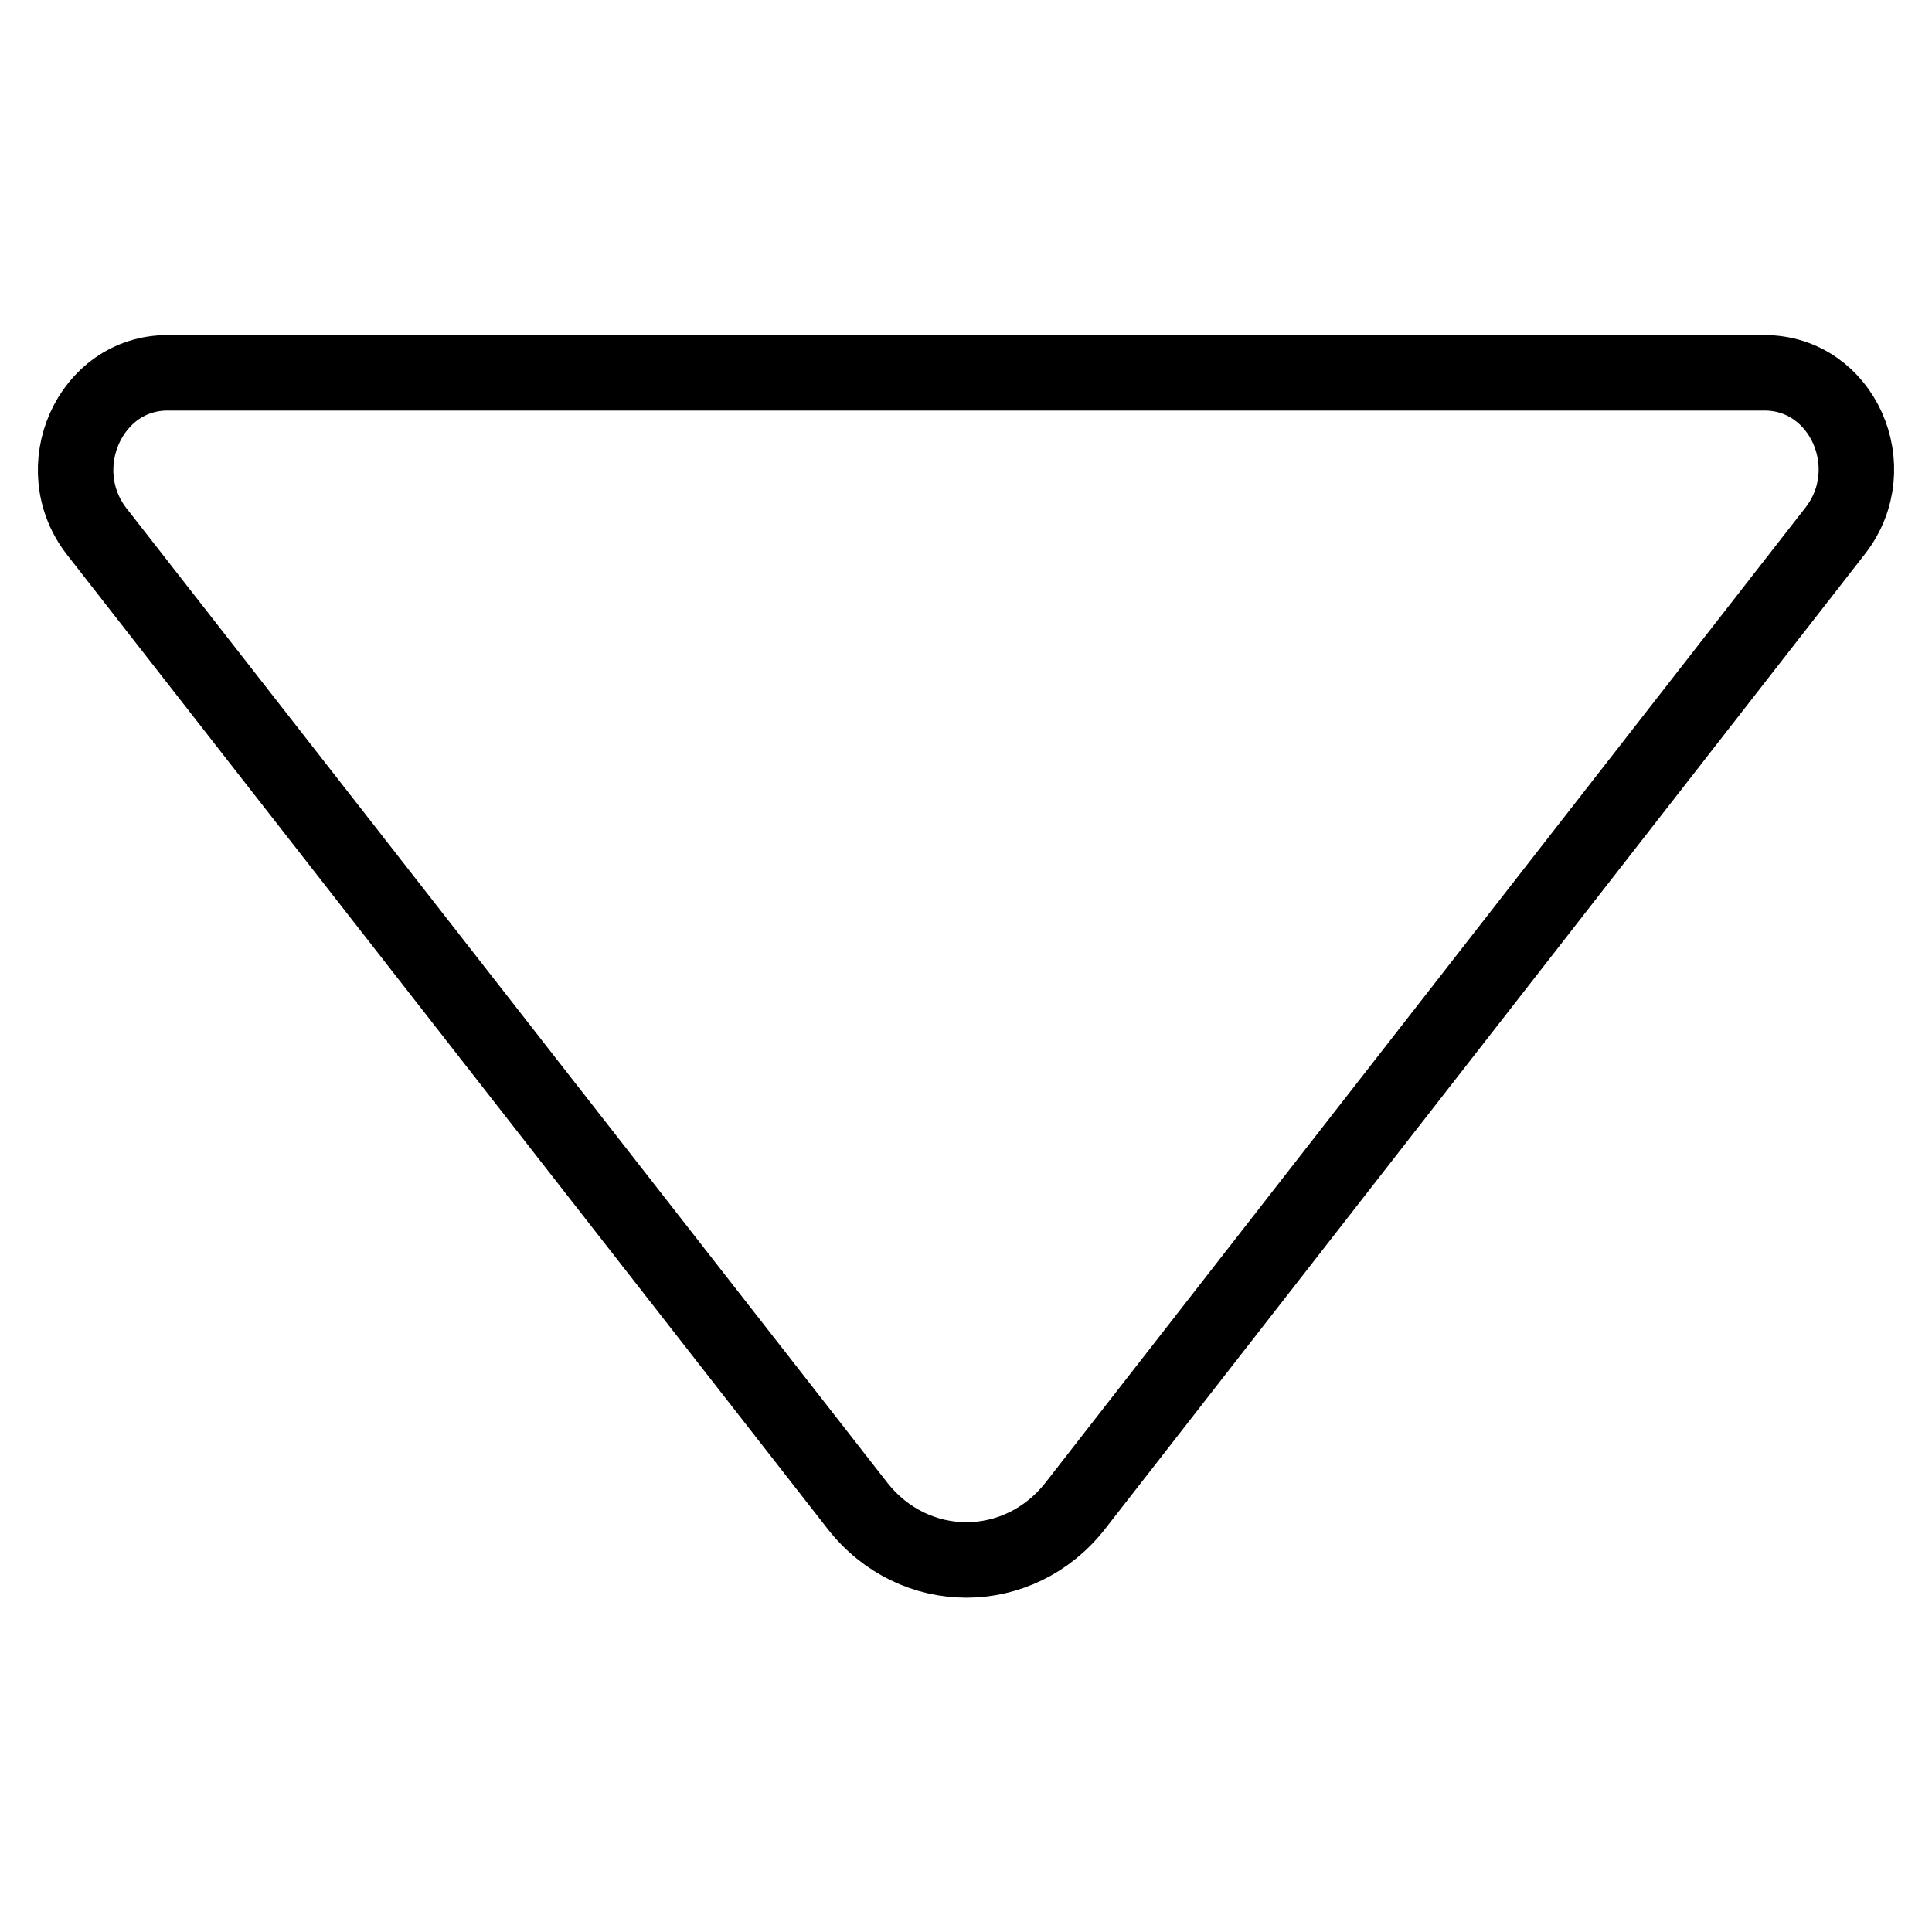 <?xml version="1.0" encoding="utf-8"?>
<!-- Svg Vector Icons : http://www.onlinewebfonts.com/icon -->
<!DOCTYPE svg PUBLIC "-//W3C//DTD SVG 1.1//EN" "http://www.w3.org/Graphics/SVG/1.1/DTD/svg11.dtd">
<svg version="1.1" xmlns="http://www.w3.org/2000/svg" xmlns:xlink="http://www.w3.org/1999/xlink" x="0px" y="0px" viewBox="0 0 256 256" enable-background="new 0 0 256 256" xml:space="preserve">
<g> <path stroke-width="10" fill-opacity="0" stroke="#000000"  d="M22.2,49.4c-10.3,0-15.9,12.6-9.4,21l100.8,129.1c7.5,9.6,21.4,9.6,28.9,0L243.2,70.3 c6.5-8.4,0.9-20.9-9.4-20.9L22.2,49.4L22.2,49.4z"/></g>
</svg>